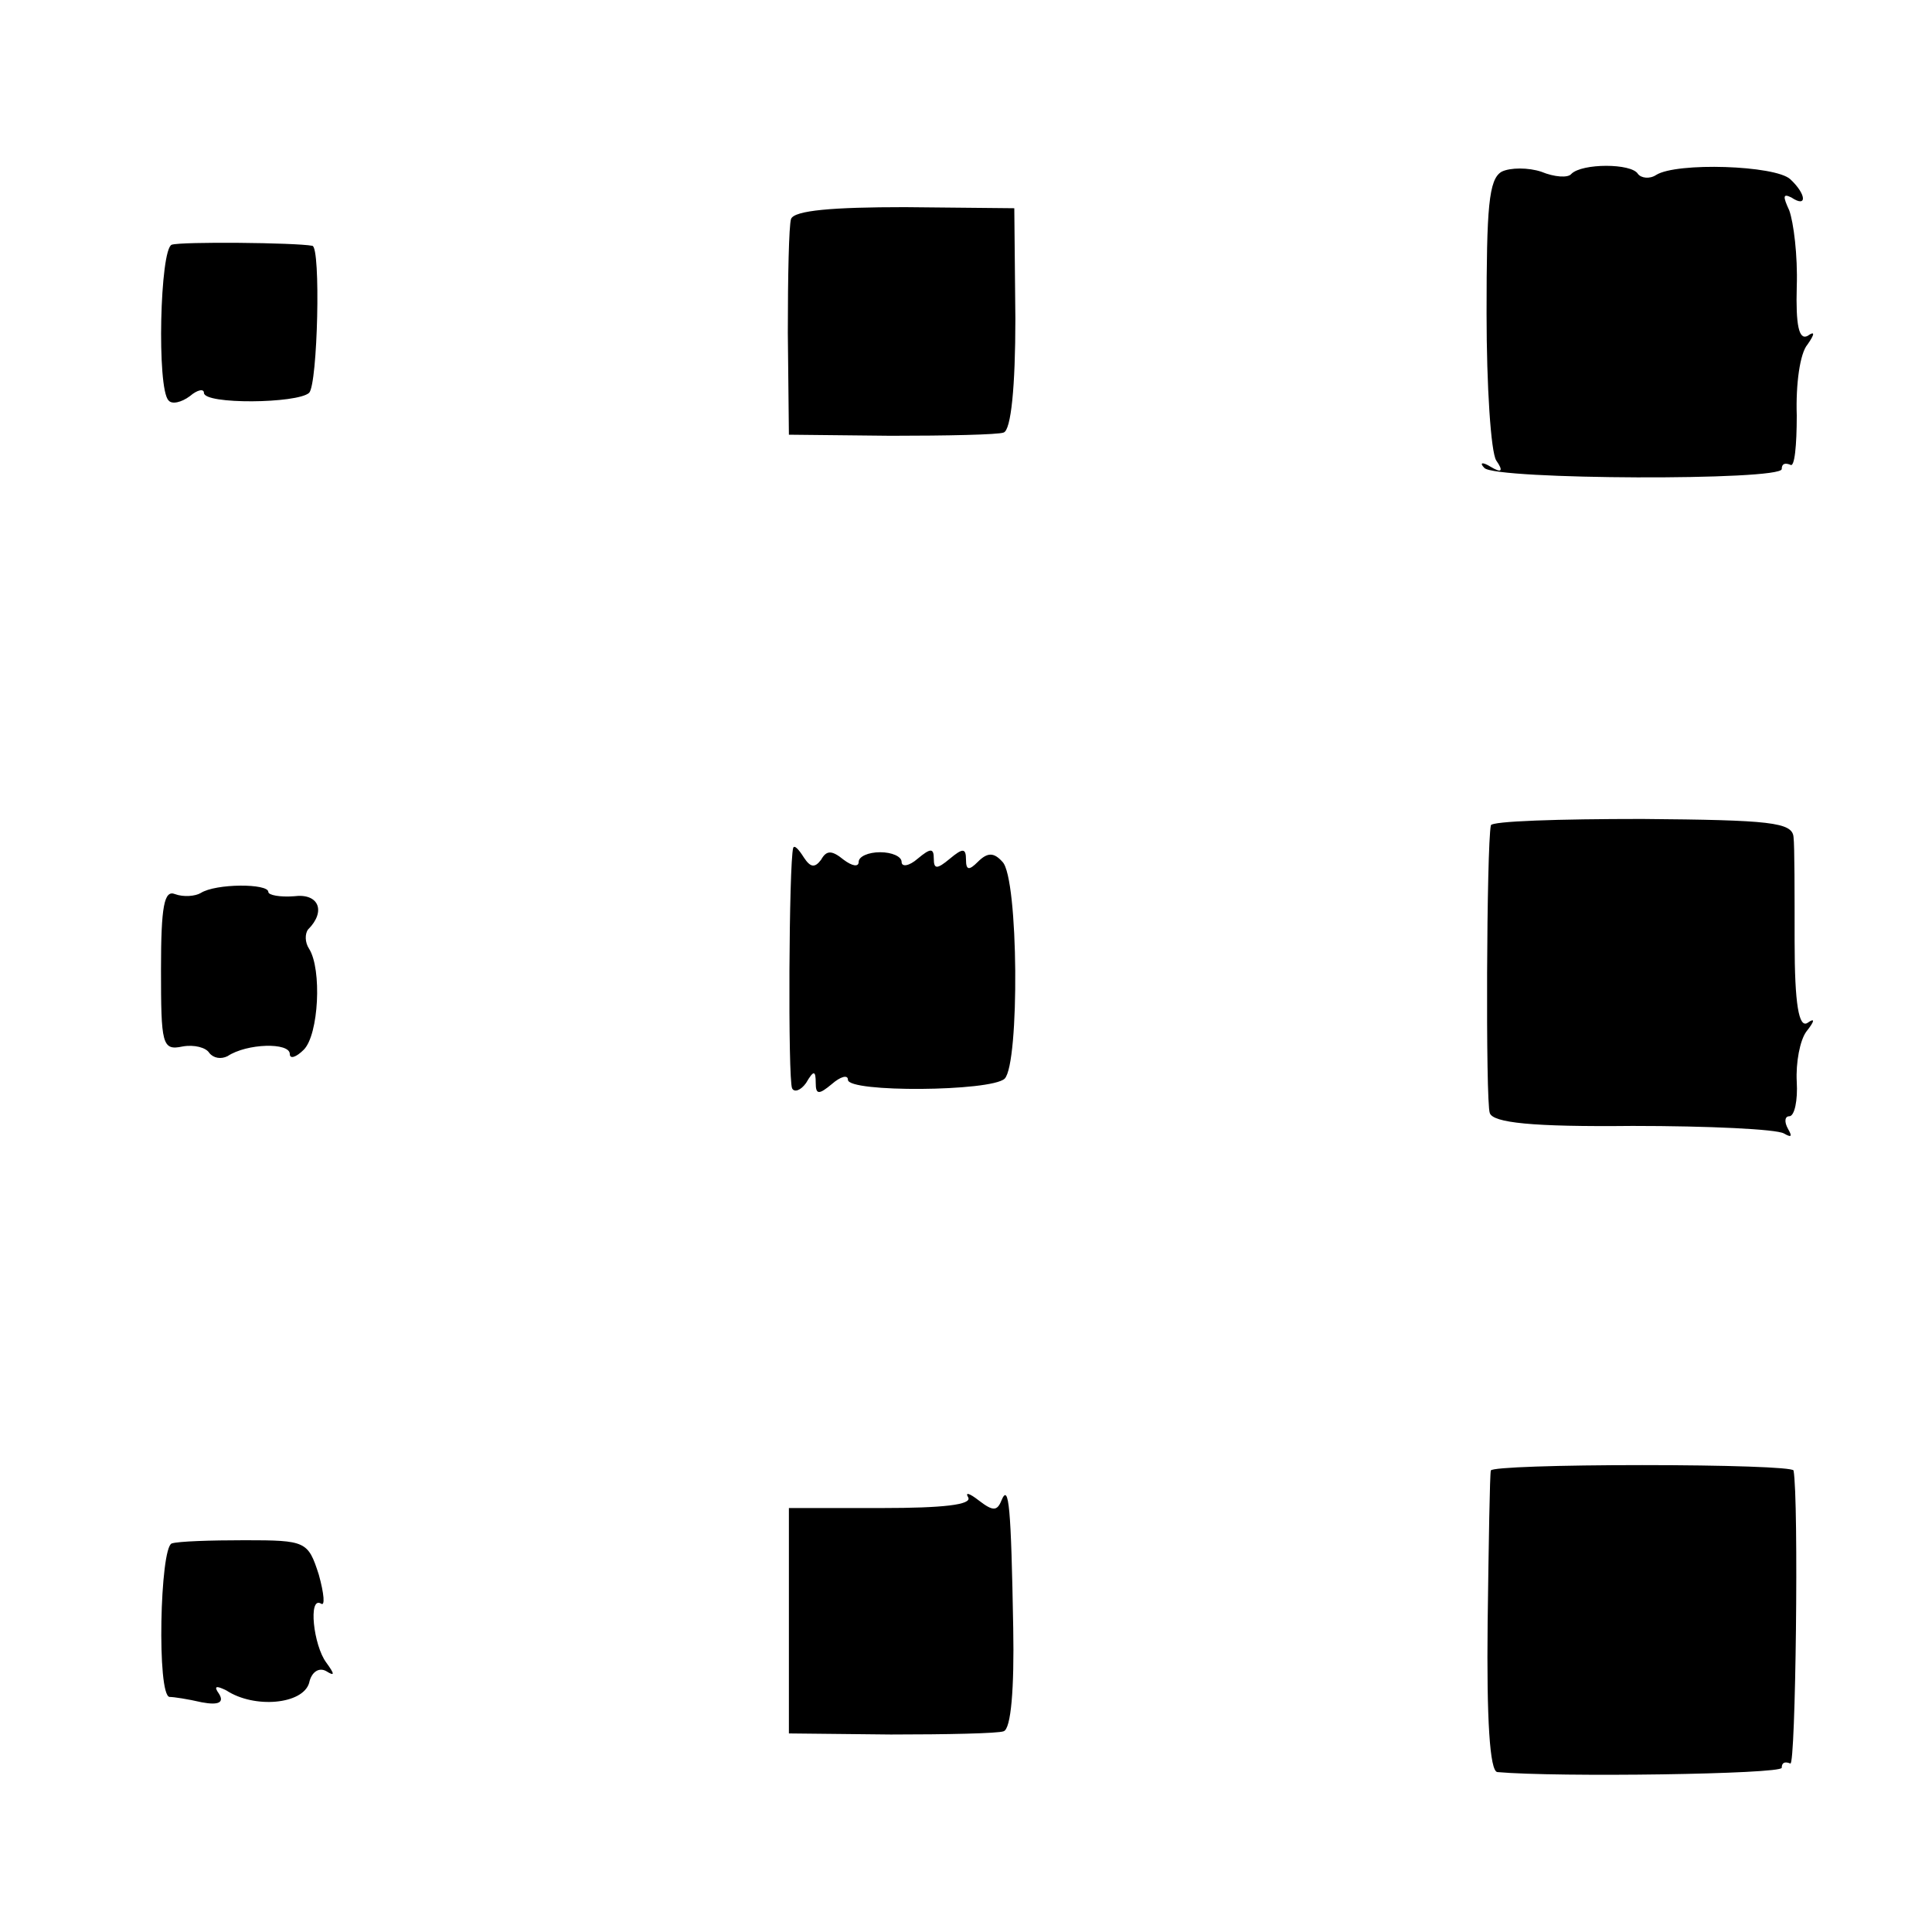 <?xml version="1.0" standalone="no"?>
<!DOCTYPE svg PUBLIC "-//W3C//DTD SVG 20010904//EN"
 "http://www.w3.org/TR/2001/REC-SVG-20010904/DTD/svg10.dtd">
<svg version="1.0" xmlns="http://www.w3.org/2000/svg"
 width="180pt" height="180pt" viewBox="0 0 180 180"
 preserveAspectRatio="xMidYMid meet">
<g transform="translate(0,180) scale(0.1,-0.1)"
fill="#000000" stroke="none">
<path d="M1399 1640 c-12 -7 -14 -33 -14 -132 0 -68 4 -129 9 -137 7 -10 5
-12 -5 -6 -8 5 -11 4 -6 -1 10 -11 277 -12 277 -1 0 5 3 6 8 4 4 -3 6 18 6 46
-1 29 3 58 10 66 7 10 7 13 0 8 -8 -4 -11 10 -10 46 1 29 -3 60 -7 71 -6 13
-6 16 2 12 15 -10 14 3 -1 17 -14 13 -106 16 -125 4 -6 -4 -14 -3 -17 1 -6 10
-52 10 -62 0 -3 -4 -16 -3 -28 2 -12 4 -29 4 -37 0z"/>
<path d="M737 1596 c-2 -6 -3 -54 -3 -106 l1 -95 95 -1 c52 0 100 1 105 3 7 2
11 43 11 106 l-1 103 -102 1 c-67 0 -103 -3 -106 -11z"/>
<path d="M160 1572 c-11 -4 -14 -134 -3 -145 3 -4 12 -2 20 4 7 6 13 7 13 3 0
-11 87 -10 98 0 8 8 11 136 3 137 -16 3 -122 4 -131 1z"/>
<path d="M1389 1031 c-4 -19 -5 -258 -1 -268 3 -9 39 -13 133 -12 71 0 134 -3
141 -7 7 -4 8 -3 4 4 -4 7 -3 12 1 12 5 0 8 15 7 32 -1 18 3 39 9 47 8 10 8
13 1 8 -8 -5 -12 17 -12 76 0 45 0 89 -1 97 -1 14 -22 16 -141 17 -77 0 -141
-2 -141 -6z"/>
<path d="M739 1010 c-4 -14 -5 -216 -1 -224 2 -4 8 -2 13 5 7 12 9 12 9 0 0
-11 3 -11 15 -1 8 7 15 9 15 4 0 -12 133 -11 146 1 14 14 13 187 -2 202 -8 9
-14 9 -23 0 -8 -8 -11 -8 -11 2 0 11 -3 11 -15 1 -12 -10 -15 -10 -15 0 0 10
-3 10 -15 0 -8 -7 -15 -8 -15 -3 0 5 -9 9 -20 9 -11 0 -20 -4 -20 -9 0 -5 -6
-4 -14 2 -11 9 -16 9 -21 0 -6 -8 -10 -7 -16 2 -5 8 -9 12 -10 9z"/>
<path d="M187 968 c-5 -3 -16 -4 -24 -1 -10 4 -13 -11 -13 -70 0 -70 1 -76 20
-72 11 2 22 -1 25 -6 4 -5 11 -6 17 -3 18 12 58 13 58 2 0 -5 6 -3 13 4 14 14
17 75 5 94 -4 6 -4 14 -1 18 17 17 10 34 -13 31 -13 -1 -24 1 -24 4 0 8 -49 8
-63 -1z"/>
<path d="M1389 430 c-1 -3 -2 -67 -3 -142 -1 -90 2 -138 9 -139 56 -5 265 -2
265 4 0 5 3 6 8 4 5 -4 8 246 3 273 -1 3 -64 5 -141 5 -77 0 -140 -2 -141 -5z"/>
<path d="M902 405 c4 -7 -24 -10 -80 -10 l-87 0 0 -105 0 -105 95 -1 c52 0
100 1 105 3 7 2 10 40 9 96 -2 113 -4 136 -11 119 -4 -10 -8 -10 -21 0 -9 7
-13 8 -10 3z"/>
<path d="M160 362 c-11 -4 -14 -142 -2 -143 4 0 17 -2 30 -5 16 -3 21 0 16 8
-5 7 -3 8 7 3 26 -17 71 -13 77 7 2 10 9 15 16 11 8 -5 8 -3 0 8 -12 16 -17
62 -5 55 4 -3 3 9 -2 27 -10 31 -12 32 -69 32 -32 0 -62 -1 -68 -3z"/>
</g>
</svg>

